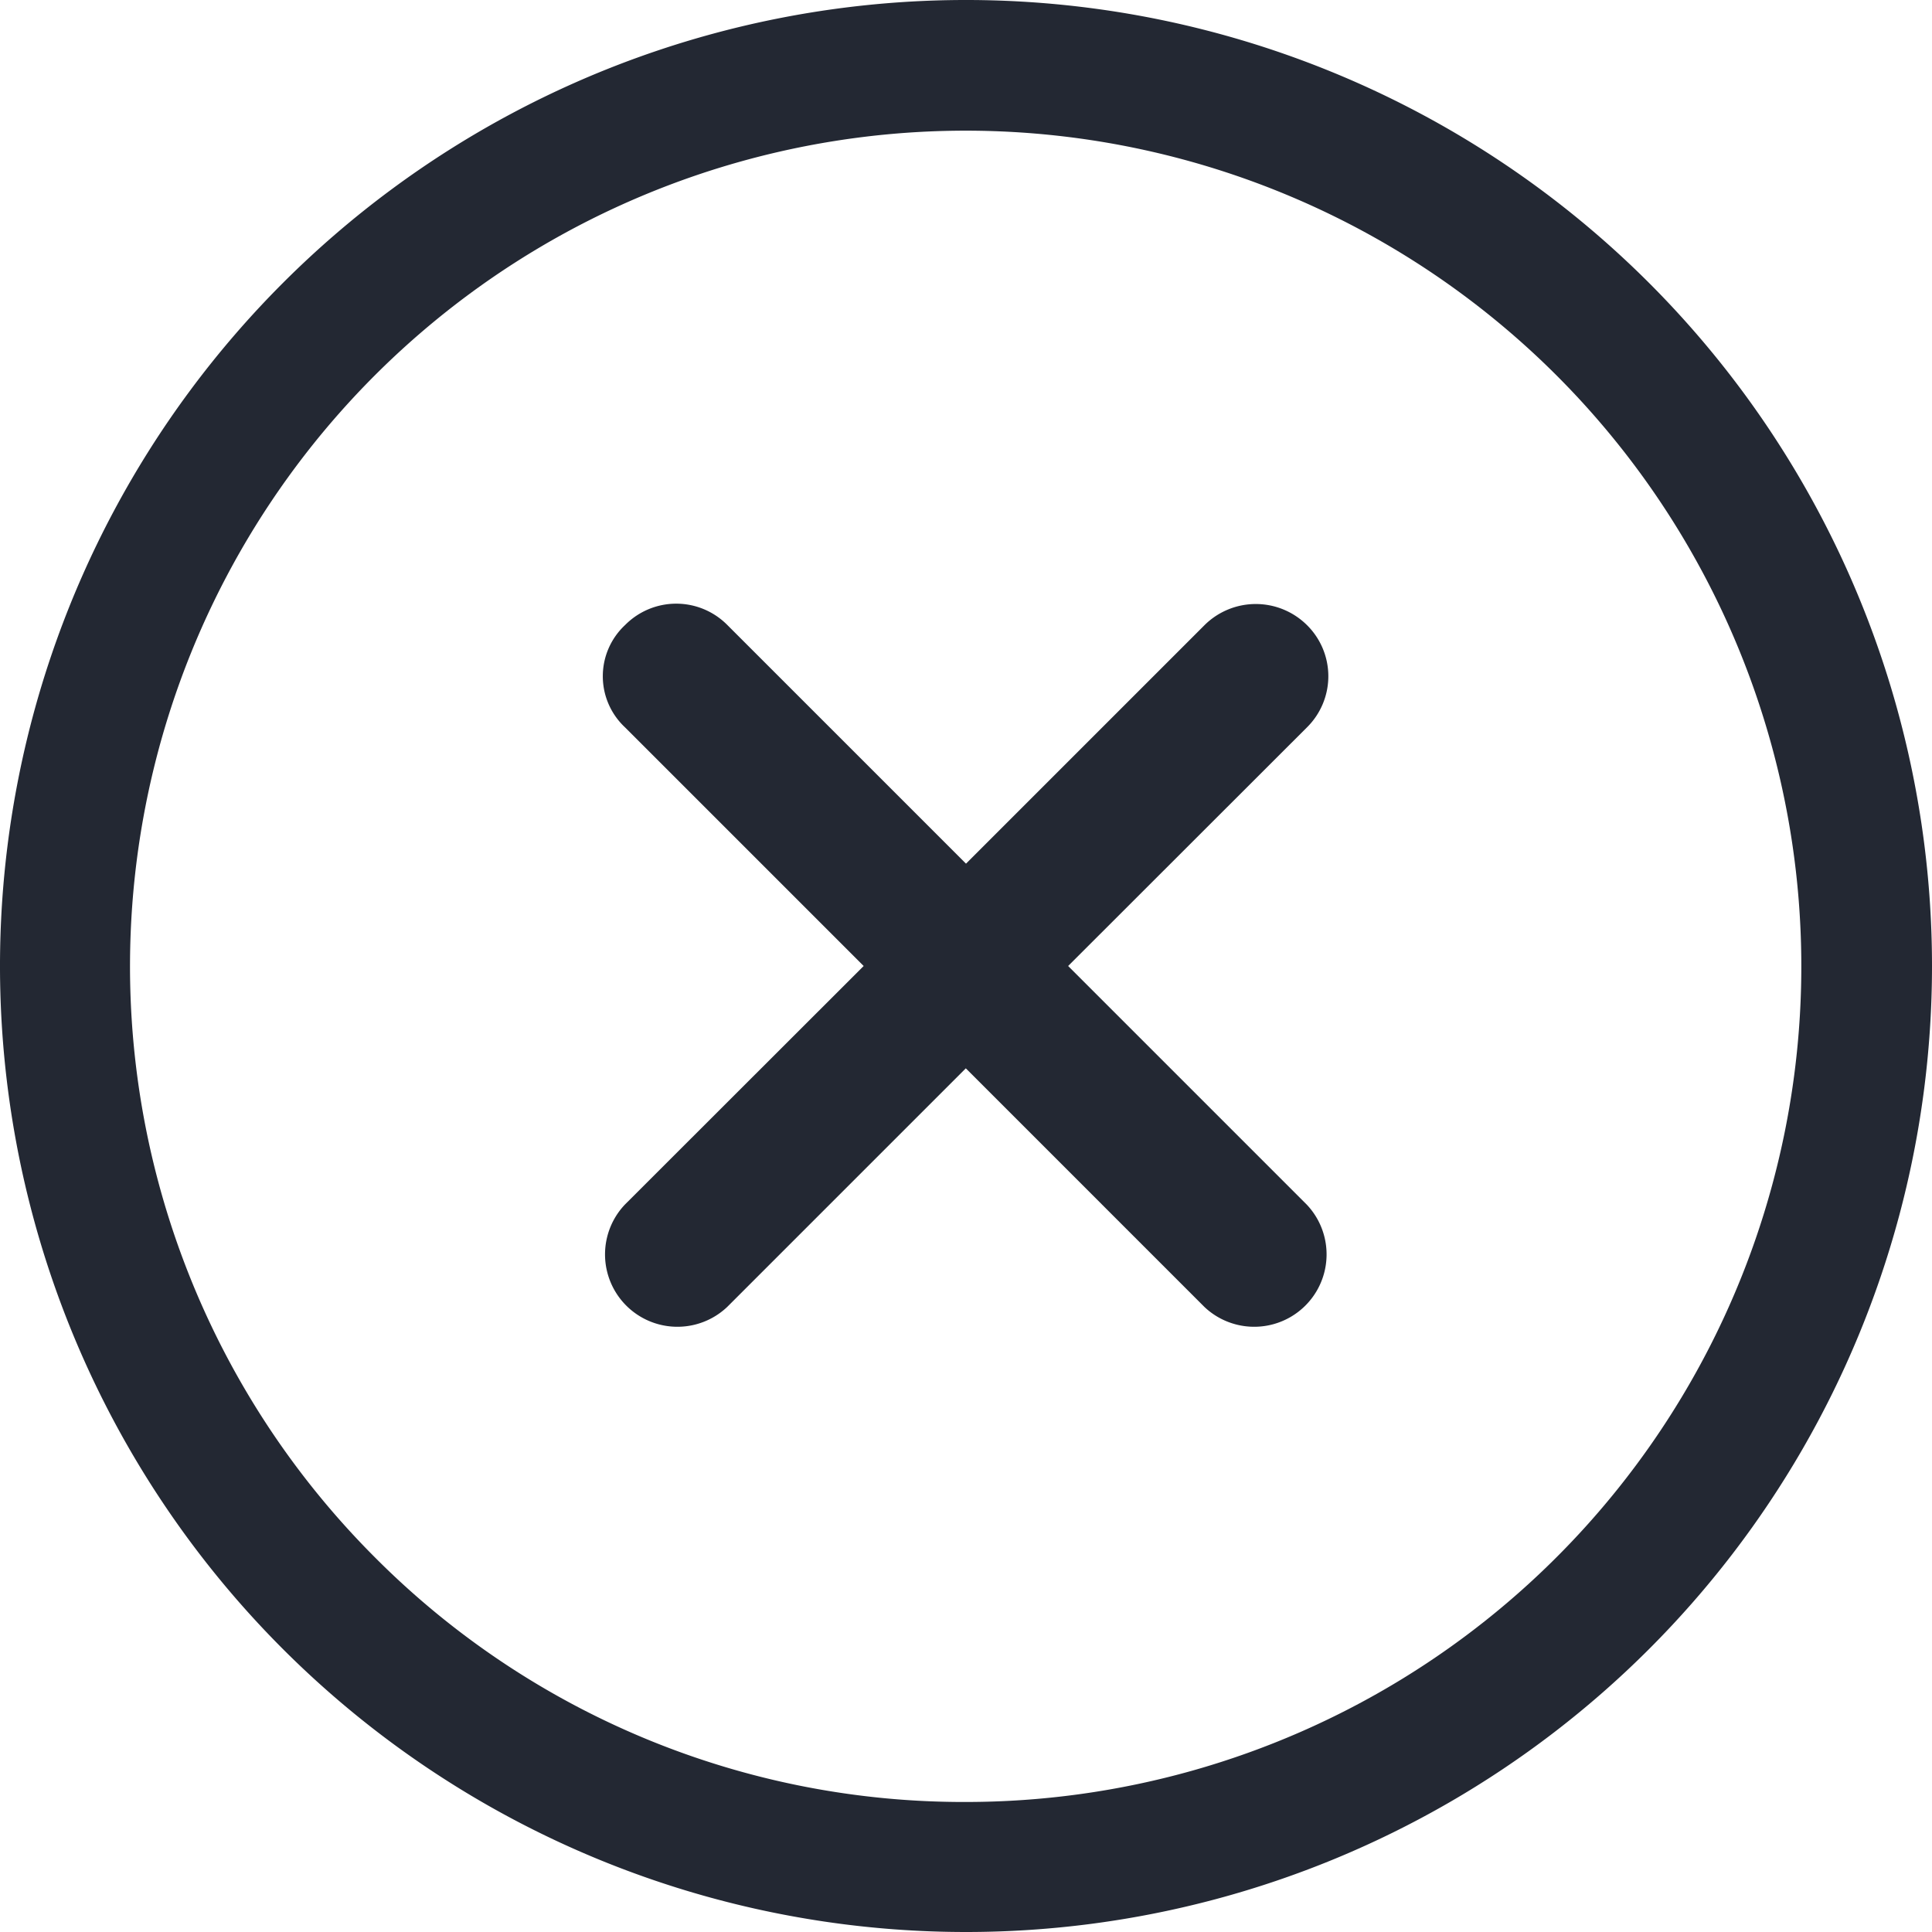 <svg xmlns="http://www.w3.org/2000/svg" width="30" height="30" viewBox="0 0 30 30"><g transform="translate(30 30) rotate(180)"><path d="M12.692,21.705,16.4,18l-3.705-3.705a1.124,1.124,0,0,1,1.589-1.589l3.705,3.705,3.705-3.705a1.124,1.124,0,0,1,1.589,1.589L19.575,18l3.705,3.705a1.086,1.086,0,0,1,0,1.589,1.116,1.116,0,0,1-1.589,0l-3.705-3.705-3.705,3.705a1.129,1.129,0,0,1-1.589,0A1.116,1.116,0,0,1,12.692,21.705Z" transform="translate(-2.986 -3)" fill="#232833"/><path d="M18.375,5.394a12.976,12.976,0,1,0,9.18,3.8,12.895,12.895,0,0,0-9.18-3.8m0-2.019a15,15,0,1,1-15,15,15,15,0,0,1,15-15Z" transform="translate(-3.375 -3.375)" fill="#232833"/></g></svg>